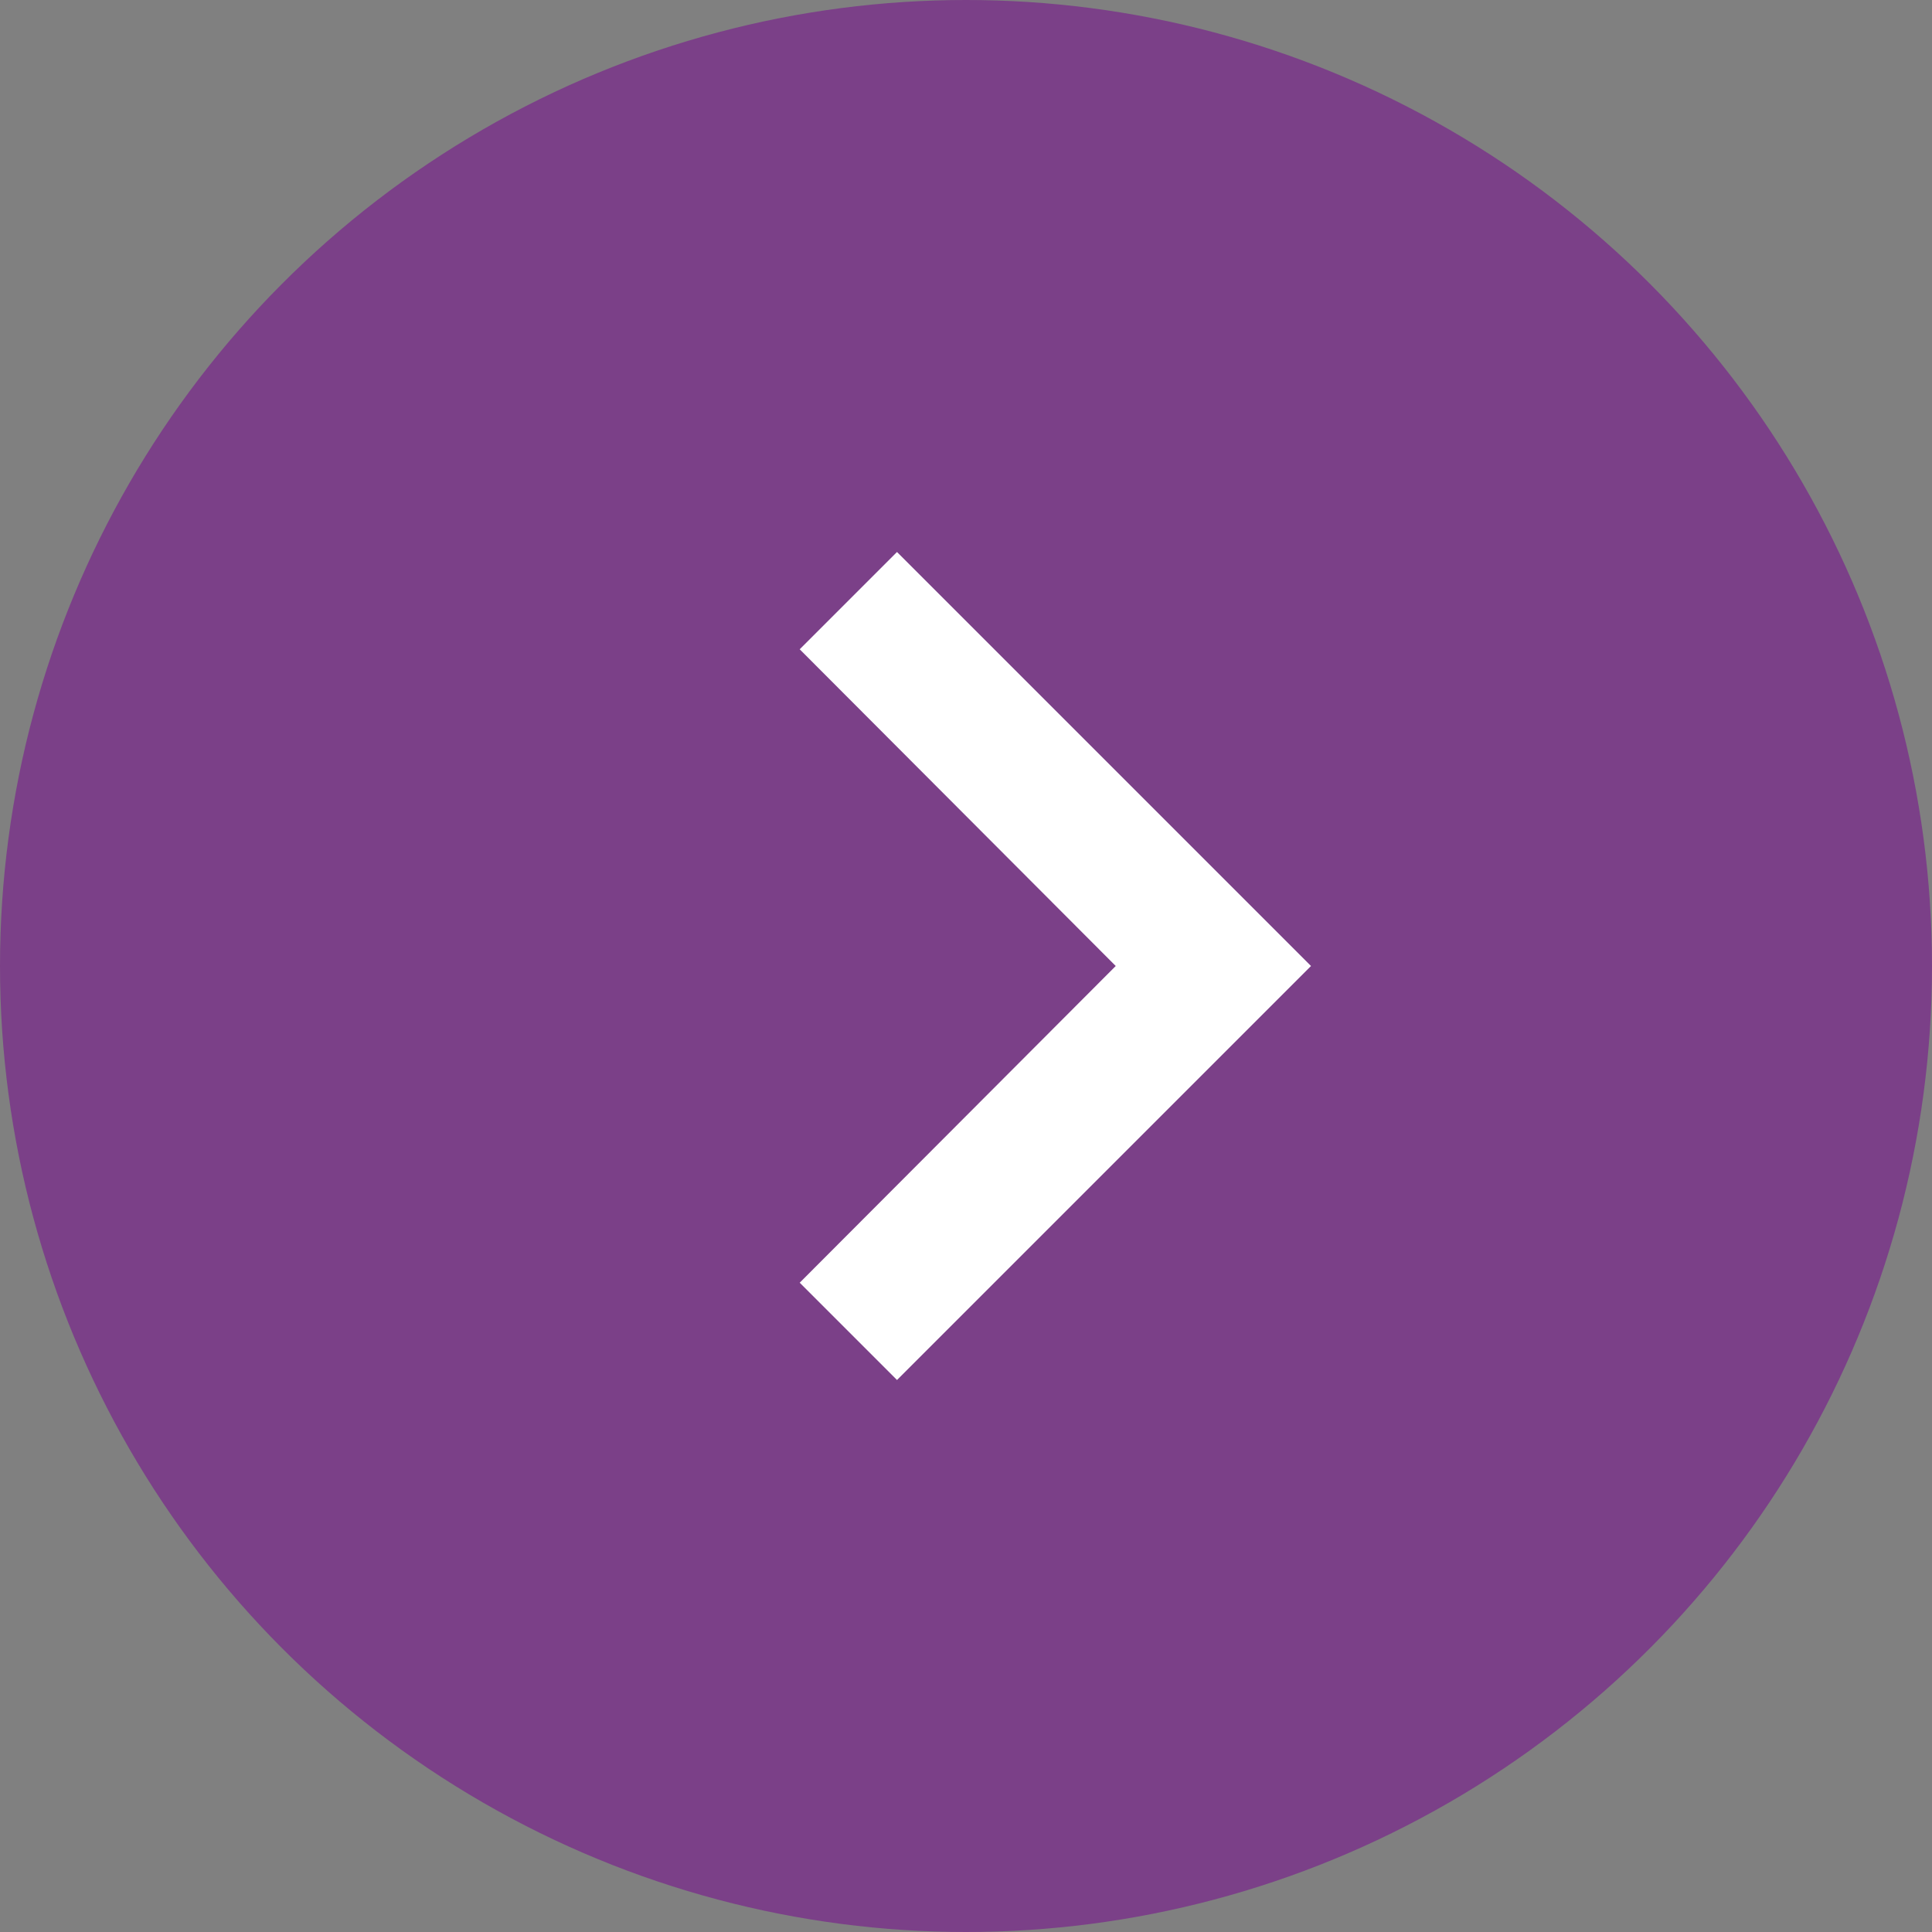<?xml version="1.0" encoding="UTF-8"?>
<svg width="28px" height="28px" viewBox="0 0 28 28" version="1.1" xmlns="http://www.w3.org/2000/svg" xmlns:xlink="http://www.w3.org/1999/xlink">
    <rect x="0" y="0" width="28" height="28" fill="#808080" stroke="none"/>
    <!-- Generator: Sketch 54.1 (76490) - https://sketchapp.com -->
    <title>Group 6</title>
    <desc>Created with Sketch.</desc>
    <g id="Page-1" stroke="none" stroke-width="1" fill="none" fill-rule="evenodd">
        <g id="Refresh-Copy-5" transform="translate(-691, -1169)">
            <g id="Group-6" transform="translate(691, 1169)">
                <circle id="Oval-Copy-26" fill="#7B4088" cx="14" cy="14" r="14"></circle>
                <g id="baseline-keyboard_arrow_right-24px" transform="translate(11, 8)" fill="#FFFFFF" fill-rule="nonzero">
                    <polygon id="Path" points="0.59 10.59 5.17 6 0.59 1.41 2 0 8 6 2 12"></polygon>
                </g>
            </g>
        </g>
    </g>
</svg>